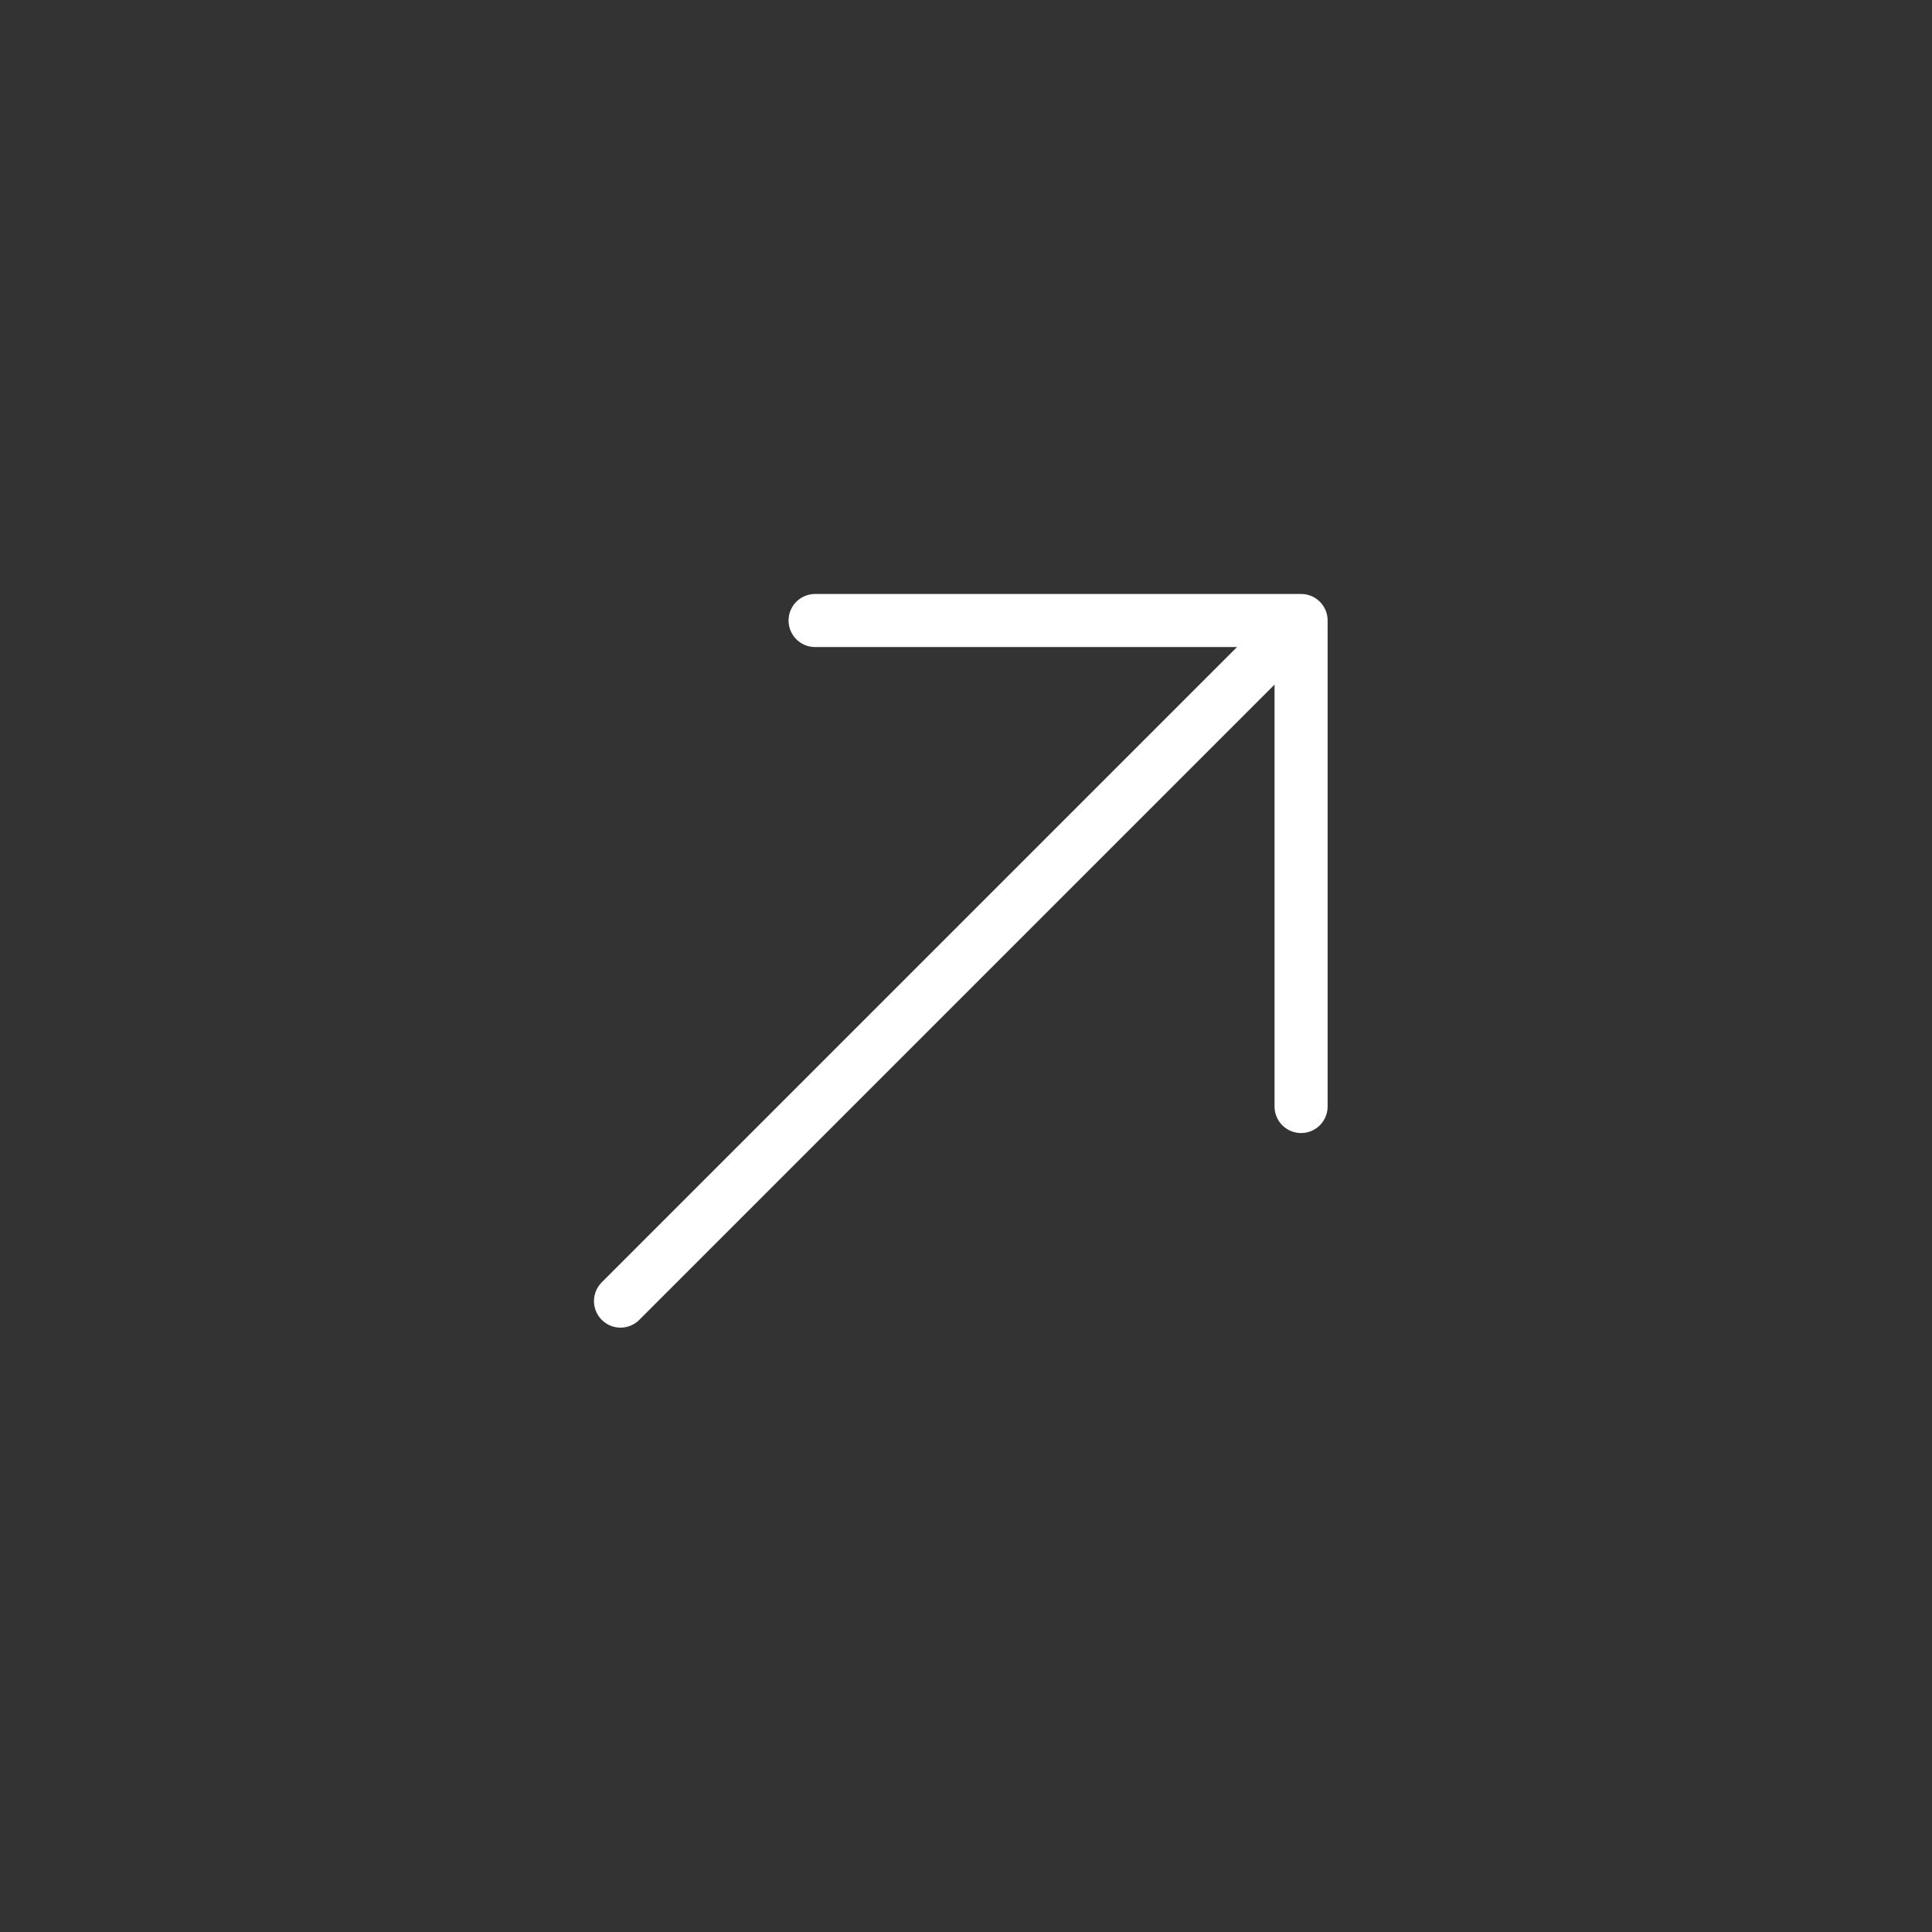 <svg width="91" height="91" viewBox="0 0 91 91" fill="none" xmlns="http://www.w3.org/2000/svg">
<rect x="0" y="0" width="91" height="91" fill="#333333" stroke="none"/>
<path d="M38.392 29.227H61.283V52.118" stroke="white" stroke-width="2.5" stroke-miterlimit="10" stroke-linecap="round" stroke-linejoin="round"/>
<path d="M29.227 61.283L60.962 29.548" stroke="white" stroke-width="2.5" stroke-miterlimit="10" stroke-linecap="round" stroke-linejoin="round"/>
</svg>
